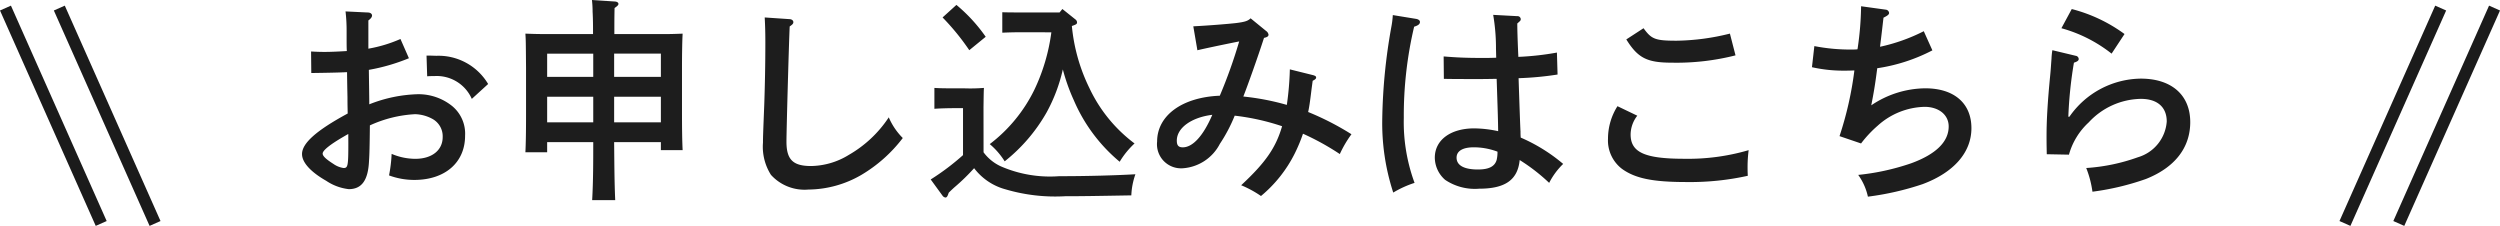 <svg xmlns="http://www.w3.org/2000/svg" width="208.914" height="18.877" viewBox="0 0 208.914 18.877">
  <g id="グループ_2298" data-name="グループ 2298" transform="translate(-577.543 -266.542)">
    <path id="パス_7300" data-name="パス 7300" d="M10.008-11.916a11.529,11.529,0,0,1-2.682.81v-2.358c.216-.162.306-.288.306-.414,0-.144-.144-.252-.36-.252l-1.854-.09a14.083,14.083,0,0,1,.09,1.62c0,1.314,0,1.314.018,1.692-.576.036-1.3.072-1.8.072-.306,0-.576,0-1.188-.036l.018,1.8c1.3-.018,2.3-.036,2.988-.072.018,1.368.036,2.07.036,2.106,0,.468,0,.468.018,1.35C2.97-4.266,1.782-3.2,1.782-2.3c0,.7.72,1.494,2.016,2.232a4.227,4.227,0,0,0,1.89.7c1.08,0,1.62-.738,1.692-2.358.036-.5.054-1.188.072-2.97a10.316,10.316,0,0,1,3.78-.936,3.216,3.216,0,0,1,1.458.4,1.653,1.653,0,0,1,.846,1.512c0,1.1-.9,1.818-2.286,1.818a5.073,5.073,0,0,1-1.98-.414,12.161,12.161,0,0,1-.216,1.8,6.068,6.068,0,0,0,2.106.378c2.574,0,4.248-1.458,4.248-3.69a2.991,2.991,0,0,0-1.08-2.484,4.5,4.5,0,0,0-2.826-.99,11.756,11.756,0,0,0-4.1.846c0-.612-.018-1.566-.036-2.88a16.079,16.079,0,0,0,3.348-.972ZM5.652-3.222c0,1.926-.036,2.088-.4,2.088a1.955,1.955,0,0,1-.846-.342c-.594-.378-.9-.648-.9-.864,0-.27.648-.774,1.764-1.422q.135-.081.378-.216ZM17.334-8.154a4.824,4.824,0,0,0-4.32-2.358c-.612-.018-.612-.018-.828-.018L12.24-8.8c.288-.018.45-.018.63-.018a3.2,3.2,0,0,1,3.1,1.908Zm8.784,4.86c0,1.62,0,3.222-.09,4.842h1.926c-.072-1.62-.072-3.222-.09-4.842H31.77v.666h1.818c-.036-.7-.054-1.656-.054-3.168V-9.5c0-1.08.018-2.286.054-2.862-.486.018-.918.036-1.53.036H27.882c0-.72,0-1.458.018-2.178.234-.162.324-.252.324-.342,0-.108-.108-.18-.27-.2l-1.944-.126a8.8,8.8,0,0,1,.054.972c.036.63.036,1.242.036,1.872H21.978c-.612,0-1.044-.018-1.53-.036.036.576.036.576.054,2.862V-5.6c0,1.422-.018,2.484-.054,3.15h1.818v-.846Zm0-5.454H22.266v-1.944h3.852Zm1.746,0v-1.944H31.77v1.944ZM26.118-7.092V-4.95H22.266V-7.092Zm1.746,0H31.77V-4.95H27.864Zm12.582-6.624c.036.63.054,1.278.054,2.088,0,1.8-.036,3.582-.09,5.166-.09,2.3-.108,2.718-.108,3.2a4.383,4.383,0,0,0,.666,2.7A3.785,3.785,0,0,0,44.1.666,8.924,8.924,0,0,0,48.492-.54a12.076,12.076,0,0,0,3.492-3.1,5.5,5.5,0,0,1-1.17-1.728,9.9,9.9,0,0,1-3.33,3.132,6.172,6.172,0,0,1-3.168.936c-1.512,0-2.052-.54-2.052-2.034,0-.936.2-8.154.27-9.63.234-.162.306-.234.306-.36,0-.144-.144-.252-.342-.252ZM64.4-12.474a15.951,15.951,0,0,1-1.422,4.806,12.7,12.7,0,0,1-3.726,4.536A6.133,6.133,0,0,1,60.5-1.692a14.054,14.054,0,0,0,3.51-4.1,13.687,13.687,0,0,0,1.35-3.582A15.829,15.829,0,0,0,66.276-6.8,13.716,13.716,0,0,0,70.11-1.656a6.923,6.923,0,0,1,1.242-1.53,12.31,12.31,0,0,1-3.78-4.644A14.944,14.944,0,0,1,66.114-13c.414-.144.432-.18.432-.324a.338.338,0,0,0-.144-.234l-1.08-.864-.234.288H61.722c-.378,0-1.026,0-1.422-.018v1.71c.378-.018.936-.036,1.422-.036Zm-5.67,6.246c.018-1.278.018-1.278.036-1.6a14.162,14.162,0,0,1-1.656.036h-.792c-.522,0-1.278,0-1.692-.036v1.746c.432-.036,1.224-.054,1.692-.054h.7v3.924a20,20,0,0,1-2.7,2.034L55.3,1.17a.364.364,0,0,0,.252.162c.108,0,.18-.108.27-.4.234-.234.432-.414.558-.522a17.12,17.12,0,0,0,1.566-1.53A4.885,4.885,0,0,0,60.57.648a14.67,14.67,0,0,0,4.986.576c1.332,0,2.43-.018,5.526-.072a6.015,6.015,0,0,1,.342-1.764c-1.53.09-3.978.162-6.372.162a10.3,10.3,0,0,1-4.842-.81,3.7,3.7,0,0,1-1.476-1.188Zm-3.42-7.488a19.935,19.935,0,0,1,2.232,2.736L58.914-12.1a13.428,13.428,0,0,0-2.448-2.664Zm25.74.072c-.216.216-.468.306-1.242.4-.648.072-2.178.2-3.546.27l.342,2c.432-.108,2.214-.486,3.492-.738a41.49,41.49,0,0,1-1.62,4.536c-3.15.126-5.238,1.656-5.238,3.834a2.012,2.012,0,0,0,2.106,2.232A3.777,3.777,0,0,0,78.48-3.15a13.027,13.027,0,0,0,1.242-2.358,19.288,19.288,0,0,1,3.96.882c-.522,1.8-1.386,3.042-3.42,4.932a8.785,8.785,0,0,1,1.656.9,10.982,10.982,0,0,0,2.826-3.564A13.186,13.186,0,0,0,85.428-4,21.407,21.407,0,0,1,88.506-2.3a9.365,9.365,0,0,1,.972-1.656A23.064,23.064,0,0,0,85.86-5.814c.072-.324.144-.738.288-1.944l.09-.666c.216-.108.288-.18.288-.27s-.054-.144-.252-.2L84.33-9.378a25.018,25.018,0,0,1-.252,2.97,20.682,20.682,0,0,0-3.636-.7c.342-.864,1.188-3.222,1.728-4.9.252-.054.378-.126.378-.27a.467.467,0,0,0-.2-.306ZM77.85-5.58c-.756,1.764-1.638,2.718-2.466,2.718-.36,0-.5-.162-.5-.558C74.88-4.482,76.1-5.364,77.85-5.58Zm23.472-8.352a16.62,16.62,0,0,1,.234,2.844l.018.738c-.576.018-.684.018-1.134.018-1.368,0-2.16-.036-3.258-.126L97.2-8.586c.576.018,1.962.018,2.9.018.288,0,.54,0,1.512-.018.108,3.258.108,3.258.126,4.374a9.747,9.747,0,0,0-2-.234c-1.98,0-3.294.972-3.294,2.448a2.485,2.485,0,0,0,.864,1.854,4.443,4.443,0,0,0,2.844.738c2.178,0,3.222-.738,3.384-2.394A15.429,15.429,0,0,1,106,.108a5.975,5.975,0,0,1,1.17-1.584,14.156,14.156,0,0,0-3.546-2.2,4.552,4.552,0,0,1-.018-.5c-.018-.234-.072-1.71-.162-4.464a26.358,26.358,0,0,0,3.258-.306l-.054-1.836a23.329,23.329,0,0,1-3.222.36c-.072-1.512-.09-2.448-.09-2.79.288-.252.288-.252.288-.378a.266.266,0,0,0-.288-.234Zm.36,11.43a2.852,2.852,0,0,1-.072.7c-.162.54-.648.792-1.566.792-1.152,0-1.782-.342-1.782-.99,0-.558.522-.864,1.44-.864A5.63,5.63,0,0,1,101.682-2.5ZM92.934-13.914a7.5,7.5,0,0,1-.126,1.008,46.818,46.818,0,0,0-.756,7.668A18.676,18.676,0,0,0,92.97.918a8.511,8.511,0,0,1,1.782-.81,14.694,14.694,0,0,1-.9-5.418,32.343,32.343,0,0,1,.864-7.632c.342-.108.486-.216.486-.4,0-.126-.126-.216-.306-.252ZM111.708-6.3a5.076,5.076,0,0,0-.792,2.718,2.984,2.984,0,0,0,1.17,2.52c1.1.792,2.556,1.1,5.382,1.1a22.288,22.288,0,0,0,5.13-.522c-.018-.378-.018-.54-.018-.774a10.915,10.915,0,0,1,.09-1.368,17.986,17.986,0,0,1-5.382.72c-3.312,0-4.482-.54-4.482-2.034a2.6,2.6,0,0,1,.558-1.566Zm.738-5.58c.972,1.566,1.746,1.944,3.816,1.944a20.042,20.042,0,0,0,5.31-.612l-.468-1.818a19.28,19.28,0,0,1-4.446.594c-1.8,0-2.106-.126-2.772-1.044Zm19.62-2.772a25.787,25.787,0,0,1-.27,3.4,1.344,1.344,0,0,1-.036.2c-.216.018-.342.018-.576.018a15.508,15.508,0,0,1-3.024-.288l-.2,1.764a11.956,11.956,0,0,0,2.682.288c.2,0,.4,0,.864-.018a28.814,28.814,0,0,1-1.242,5.49l1.8.612a9.654,9.654,0,0,1,1.4-1.494,6.046,6.046,0,0,1,3.906-1.566c1.188,0,2.016.666,2.016,1.638,0,1.278-1.062,2.322-3.132,3.078a19.708,19.708,0,0,1-4.428.972,4.9,4.9,0,0,1,.81,1.818A23.551,23.551,0,0,0,137.2.216c2.61-.972,4.086-2.646,4.086-4.68,0-2.088-1.458-3.33-3.852-3.33a8.165,8.165,0,0,0-4.518,1.422c.2-1.026.306-1.6.5-3.1a14.6,14.6,0,0,0,4.608-1.494l-.72-1.6a15.042,15.042,0,0,1-3.654,1.3c.054-.468.072-.54.288-2.43.36-.18.468-.27.468-.4a.306.306,0,0,0-.27-.27Zm16.74,1.836A11.84,11.84,0,0,1,153-10.692l1.08-1.638a12.882,12.882,0,0,0-4.41-2.088Zm-.756,1.836a5.718,5.718,0,0,0-.072.72c-.054.666-.054.828-.108,1.368-.216,2.214-.306,3.762-.306,5.076,0,.414,0,.612.018,1.53l1.854.036a5.755,5.755,0,0,1,1.656-2.7,6.055,6.055,0,0,1,4.356-1.962c1.368,0,2.16.684,2.16,1.89A3.363,3.363,0,0,1,155.2-2.034a15.738,15.738,0,0,1-4.32.9A8.459,8.459,0,0,1,151.4.846a21.745,21.745,0,0,0,4.464-1.062c2.412-.954,3.708-2.61,3.708-4.752,0-2.268-1.566-3.636-4.14-3.636a7.363,7.363,0,0,0-5.958,3.186h-.09a34.954,34.954,0,0,1,.468-4.518c.288-.09.4-.18.4-.306a.285.285,0,0,0-.252-.27Z" transform="translate(601 281.716)" fill="#1d1d1d"/>
    <line id="線_126" data-name="線 126" y1="18" x2="8" transform="translate(773.5 267.216)" fill="none" stroke="#1b1b1b" stroke-width="1"/>
    <line id="線_127" data-name="線 127" y1="18" x2="8" transform="translate(778 267.216)" fill="none" stroke="#1b1b1b" stroke-width="1"/>
    <line id="線_128" data-name="線 128" x1="8" y1="18" transform="translate(582.5 267.216)" fill="none" stroke="#1b1b1b" stroke-width="1"/>
    <line id="線_129" data-name="線 129" x1="8" y1="18" transform="translate(578 267.216)" fill="none" stroke="#1b1b1b" stroke-width="1"/>
  </g>
</svg>
